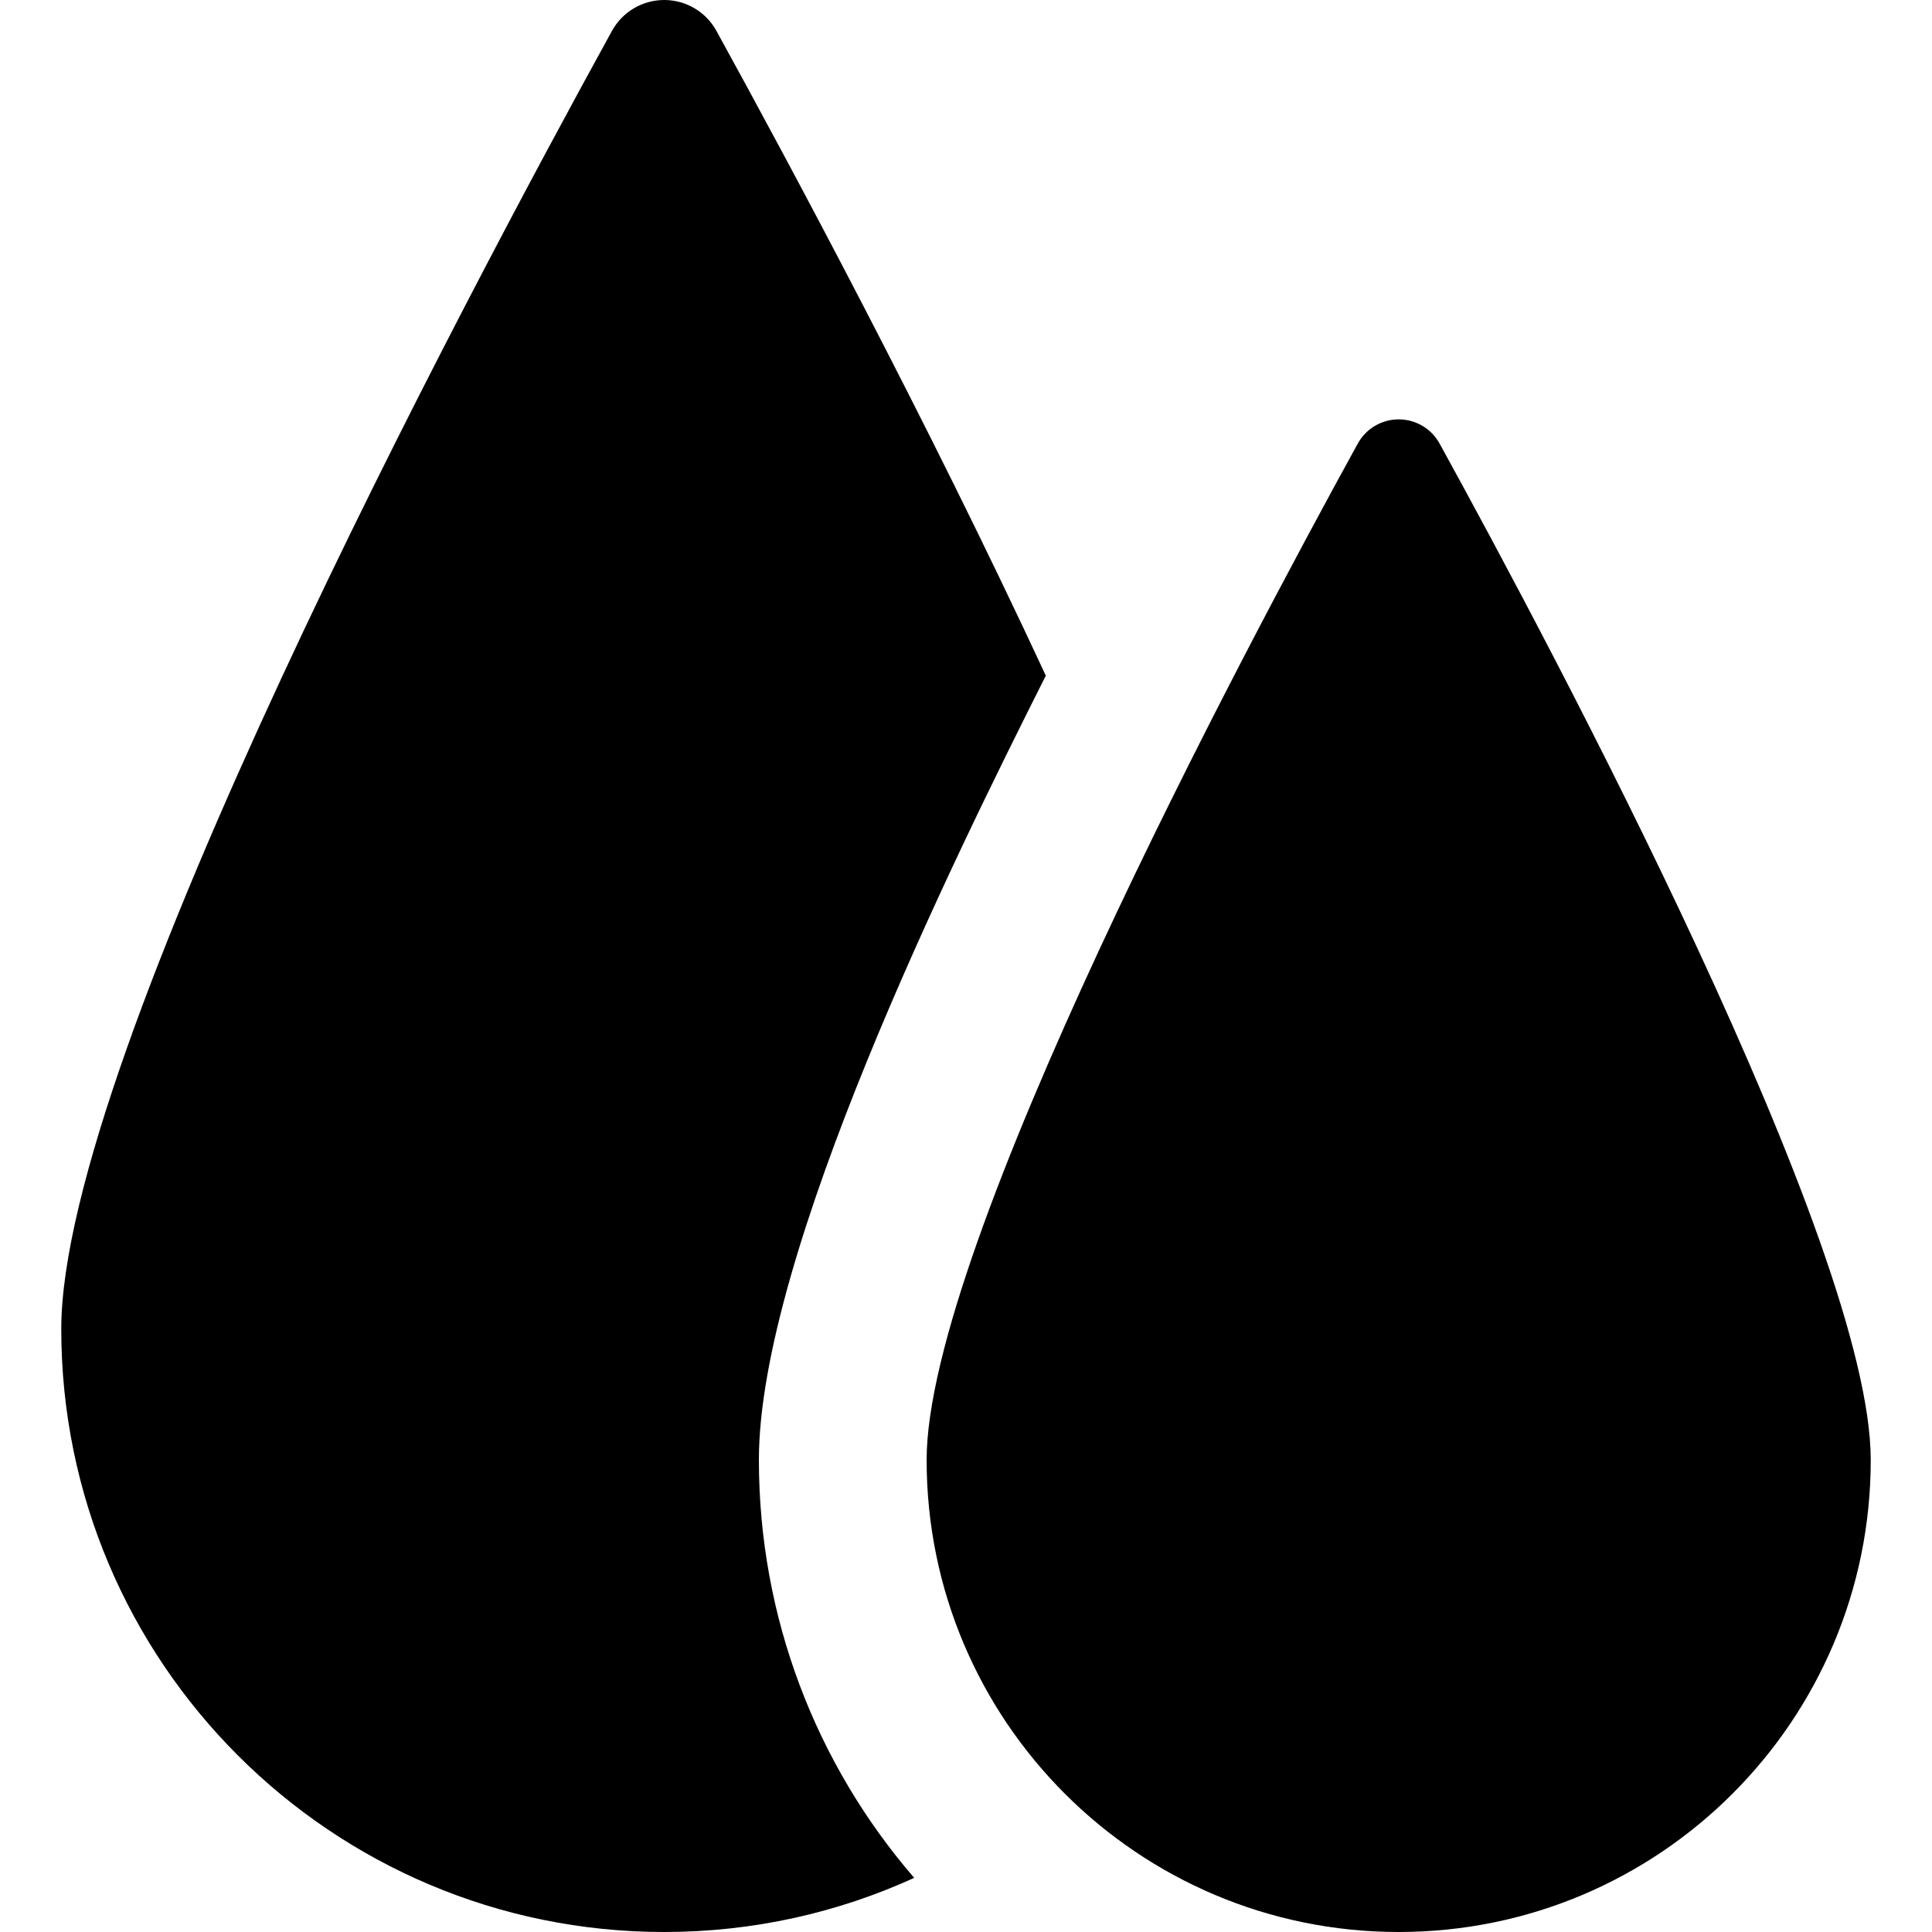 <svg xml:space="preserve" viewBox="0 0 460.689 460.689" xmlns:xlink="http://www.w3.org/1999/xlink" xmlns="http://www.w3.org/2000/svg" id="Layer_1" version="1.1" width="800px" height="800px" fill="#000000">
<g>
	<g>
		<g>
			<path d="M249.377,161.112C220.958,99.928,188.243,39.006,170.822,7.346C168.326,2.809,163.55-0.003,158.371,0
				s-9.946,2.822-12.442,7.359c-34.931,63.482-131.32,244.546-131.32,309.56c0,79.402,64.368,143.77,143.77,143.77
				c21.267,0,41.453-4.622,59.615-12.909c-23.35-27.011-37.036-62.05-37.036-99.653
				C180.958,299.289,226.716,206.098,249.377,161.112z"></path>
			<path d="M343.262,105.752c-1.954-3.551-5.69-5.752-9.743-5.752c-0.002,0-0.004,0-0.006,0c-4.055,0.002-7.787,2.21-9.742,5.762
				c-27.348,49.702-102.815,191.463-102.815,242.365c0,62.166,50.396,112.562,112.563,112.562
				c62.166,0,112.562-50.396,112.562-112.562C446.082,297.222,370.606,155.445,343.262,105.752z"></path>
		</g>
	</g>
</g>
</svg>